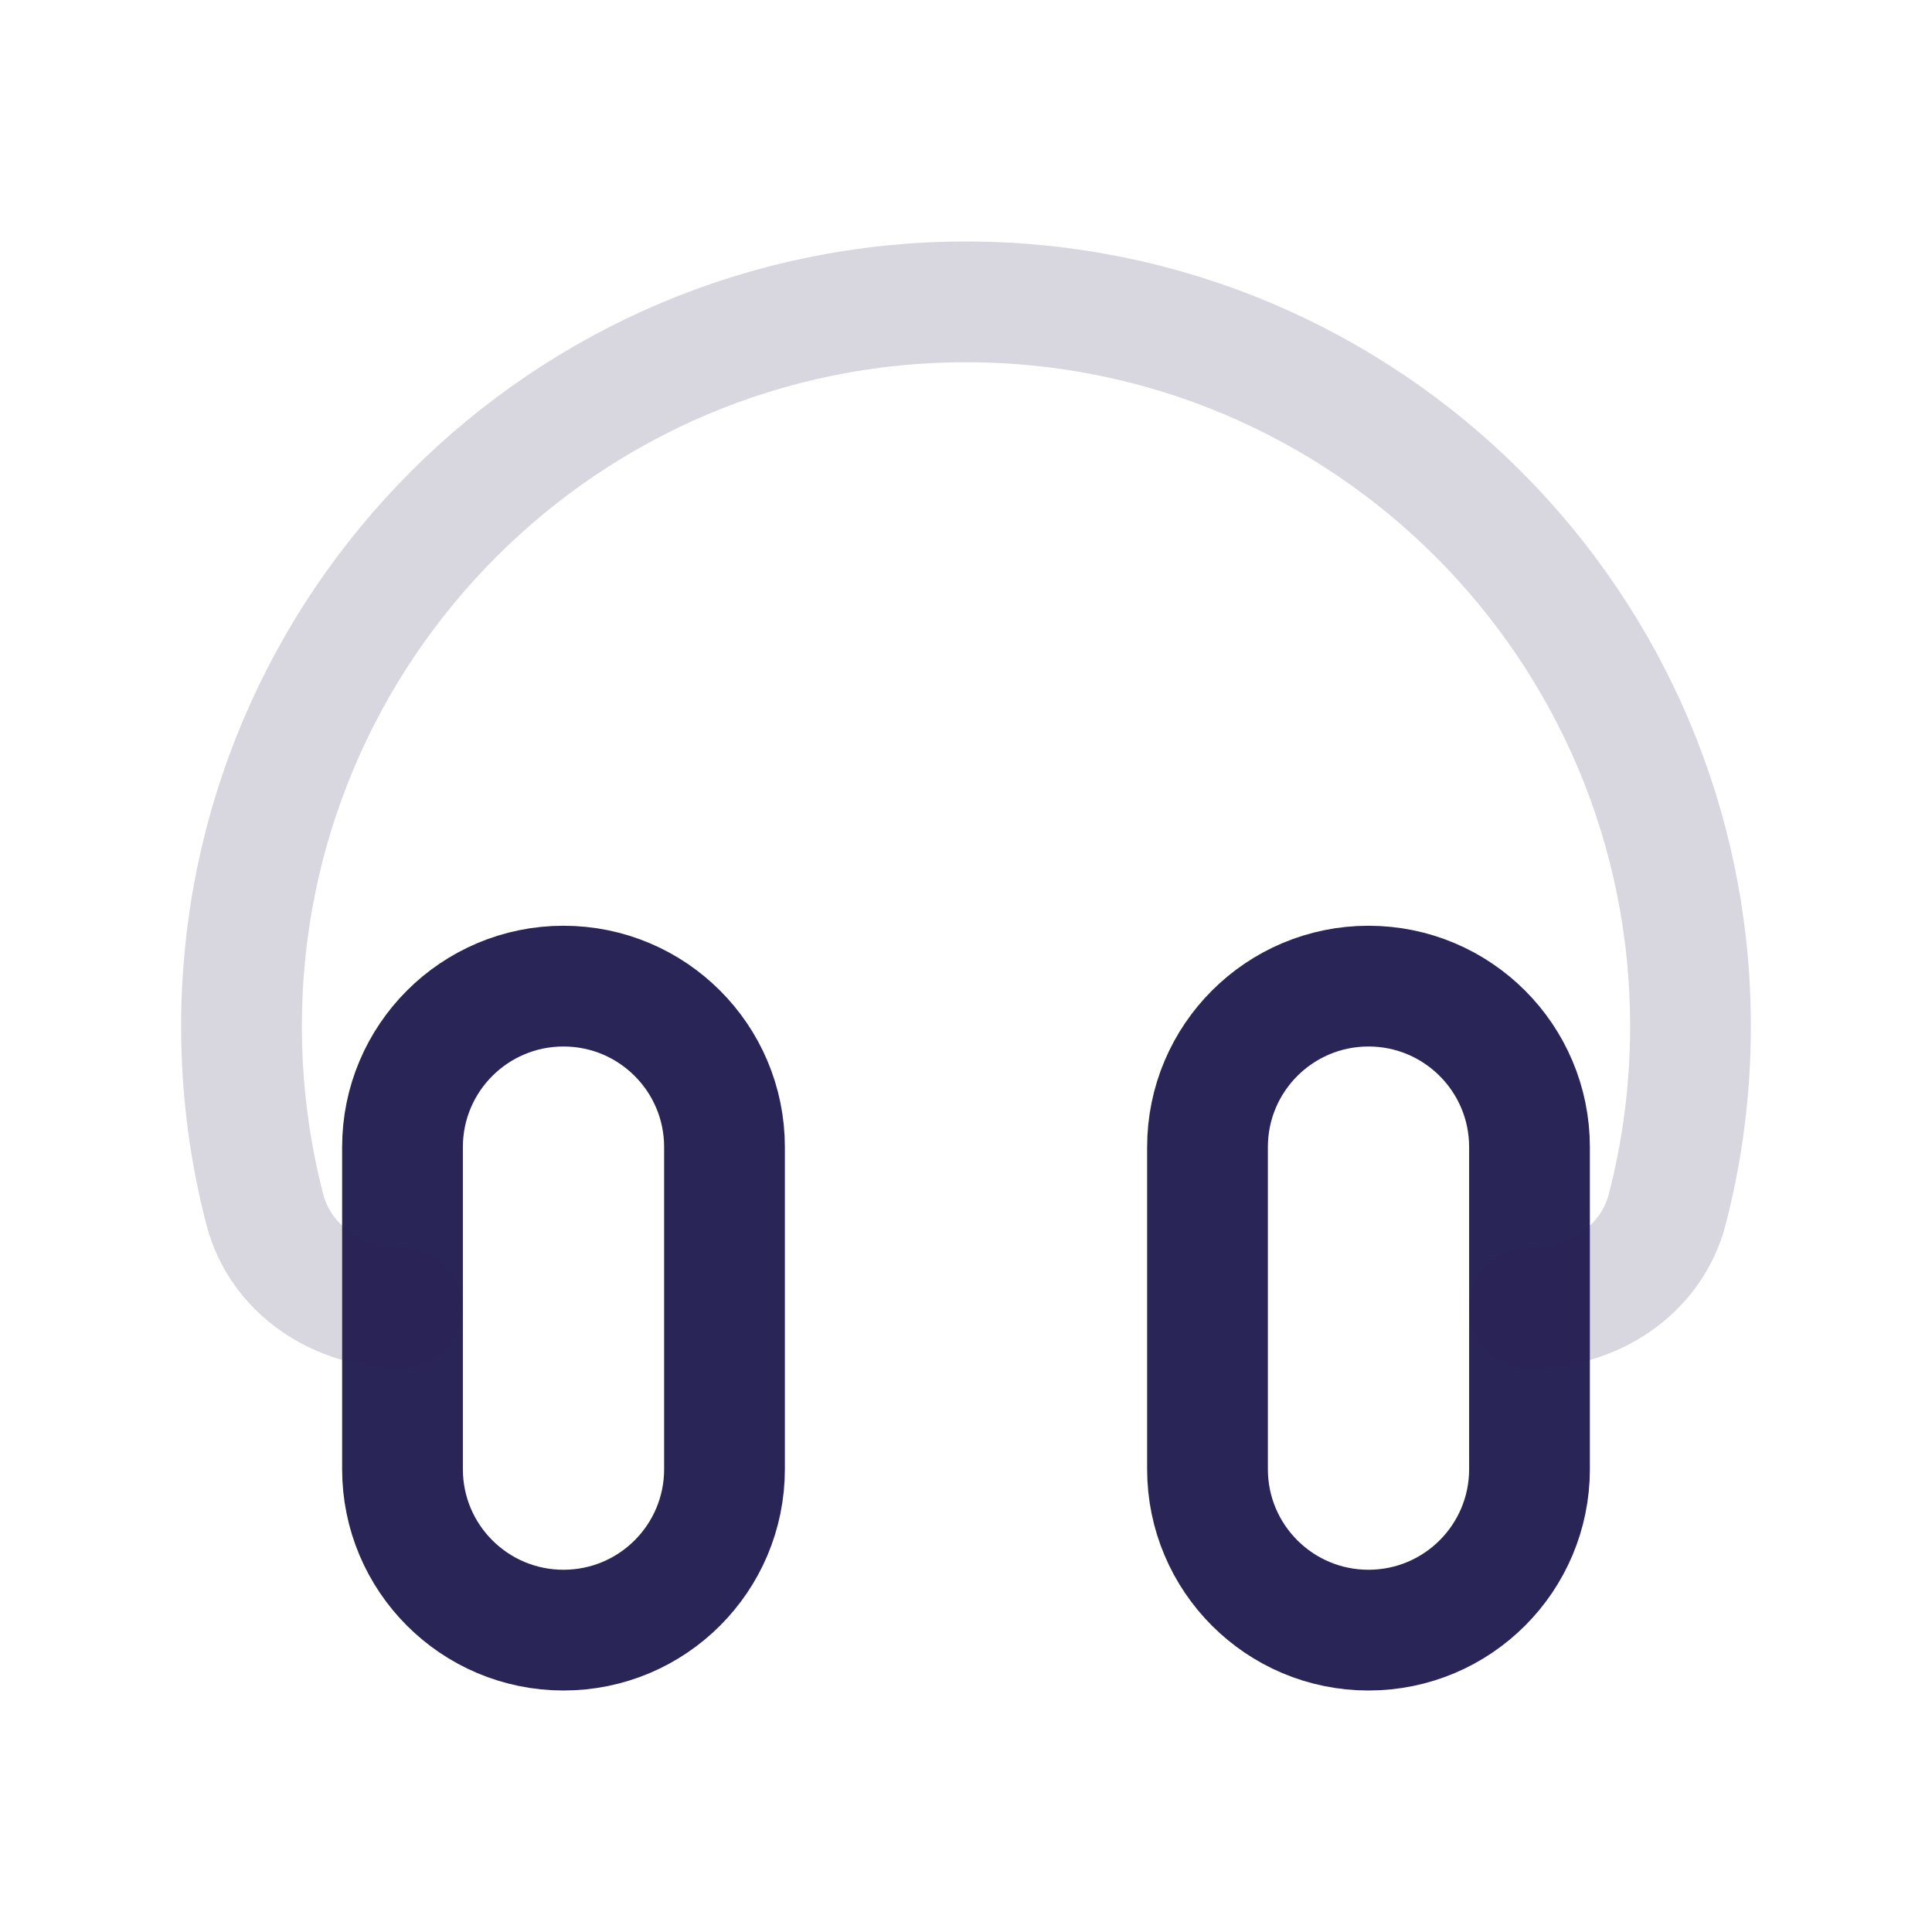 <svg width="24" height="24" viewBox="0 0 24 24" fill="none" xmlns="http://www.w3.org/2000/svg">
<path d="M5 14.25C5 13.145 5.895 12.25 7 12.25V12.25C8.105 12.25 9 13.145 9 14.25V18.25C9 19.355 8.105 20.25 7 20.25V20.25C5.895 20.25 5 19.355 5 18.25V14.25Z" stroke="#292556" stroke-width="1.5" stroke-linecap="round" stroke-linejoin="round"/>
<path d="M15 14.25C15 13.145 15.895 12.25 17 12.25V12.25C18.105 12.25 19 13.145 19 14.25V18.25C19 19.355 18.105 20.25 17 20.25V20.25C15.895 20.25 15 19.355 15 18.25V14.25Z" stroke="#292556" stroke-width="1.5" stroke-linecap="round" stroke-linejoin="round"/>
<path d="M5 16.25V16.25C4.216 16.25 3.488 15.785 3.29 15.026C3.101 14.299 3 13.536 3 12.75C3 7.779 7.029 3.75 12 3.75C16.971 3.75 21 7.779 21 12.75C21 13.536 20.899 14.299 20.71 15.026C20.512 15.785 19.784 16.25 19 16.25V16.25" stroke="#292556" stroke-opacity="0.18" stroke-width="1.5" stroke-linecap="round" stroke-linejoin="round"/>
</svg>
